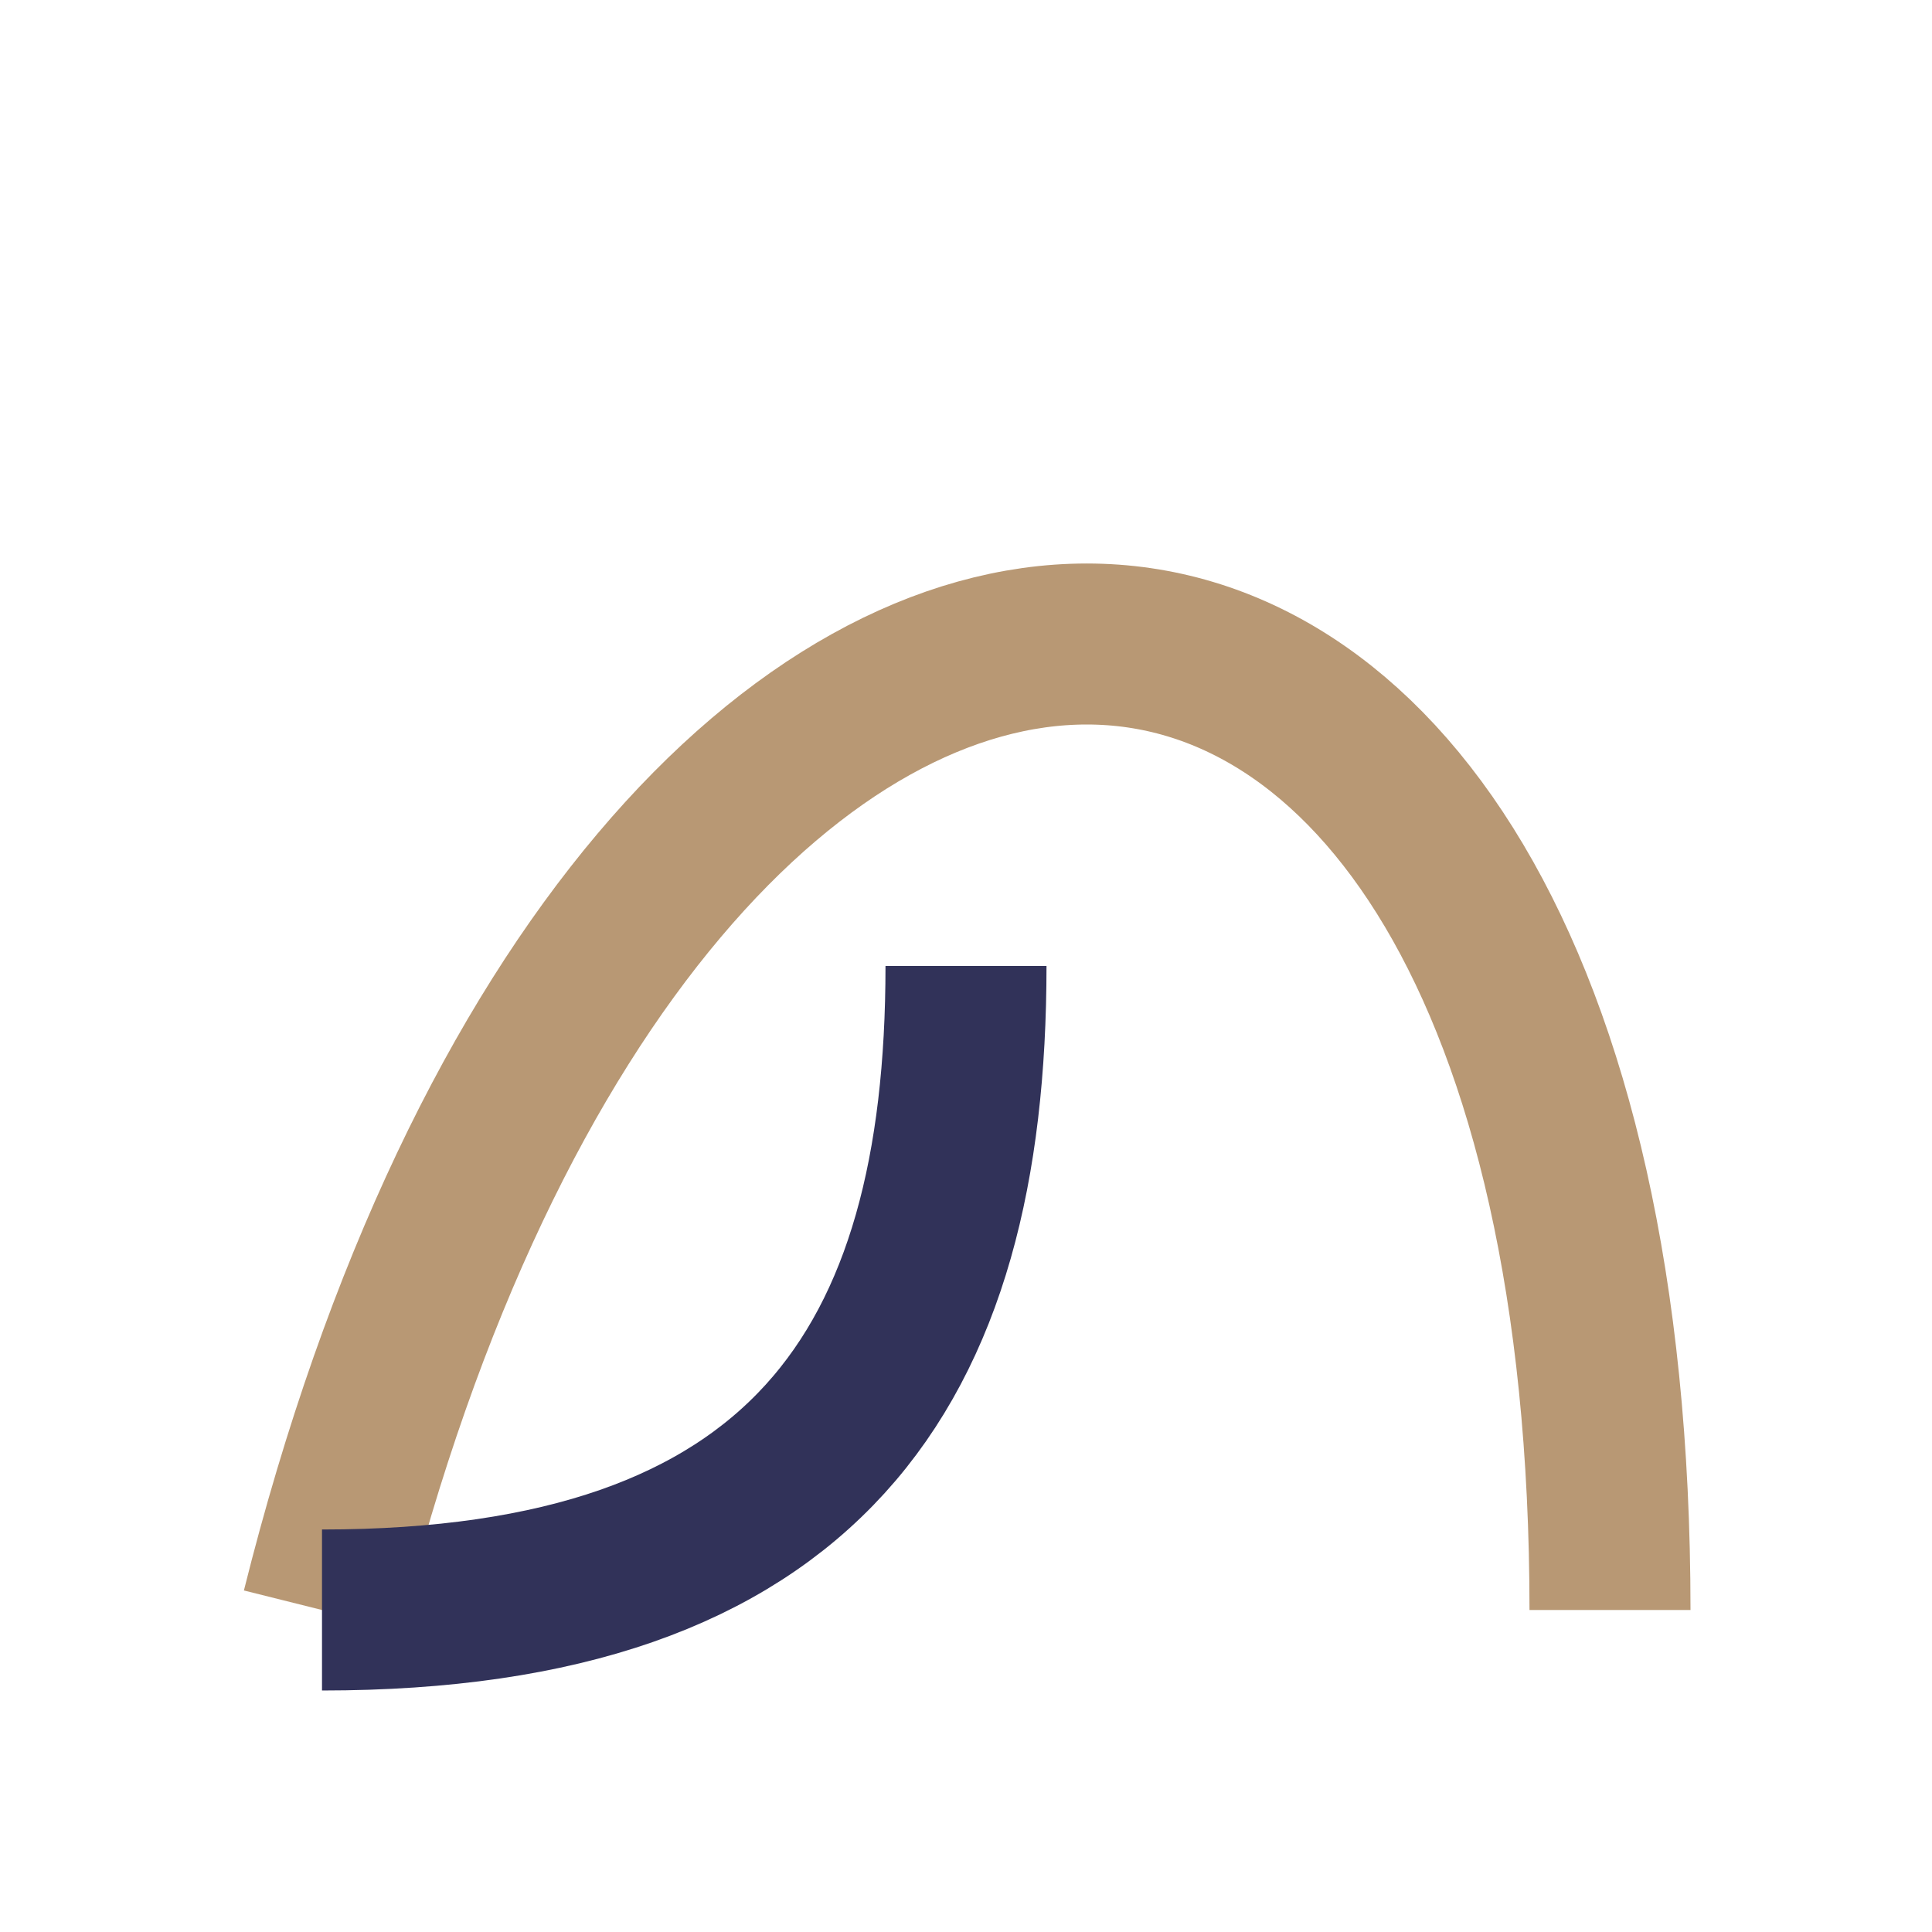 <?xml version="1.0" encoding="UTF-8"?>
<svg xmlns="http://www.w3.org/2000/svg" width="24" height="24" viewBox="0 0 24 24"><path d="M4 20C8 4 20 4 20 20" fill="none" stroke="#B89874" stroke-width="2"/><path d="M12 12c0 5-2 8-8 8" fill="none" stroke="#313259" stroke-width="2"/></svg>